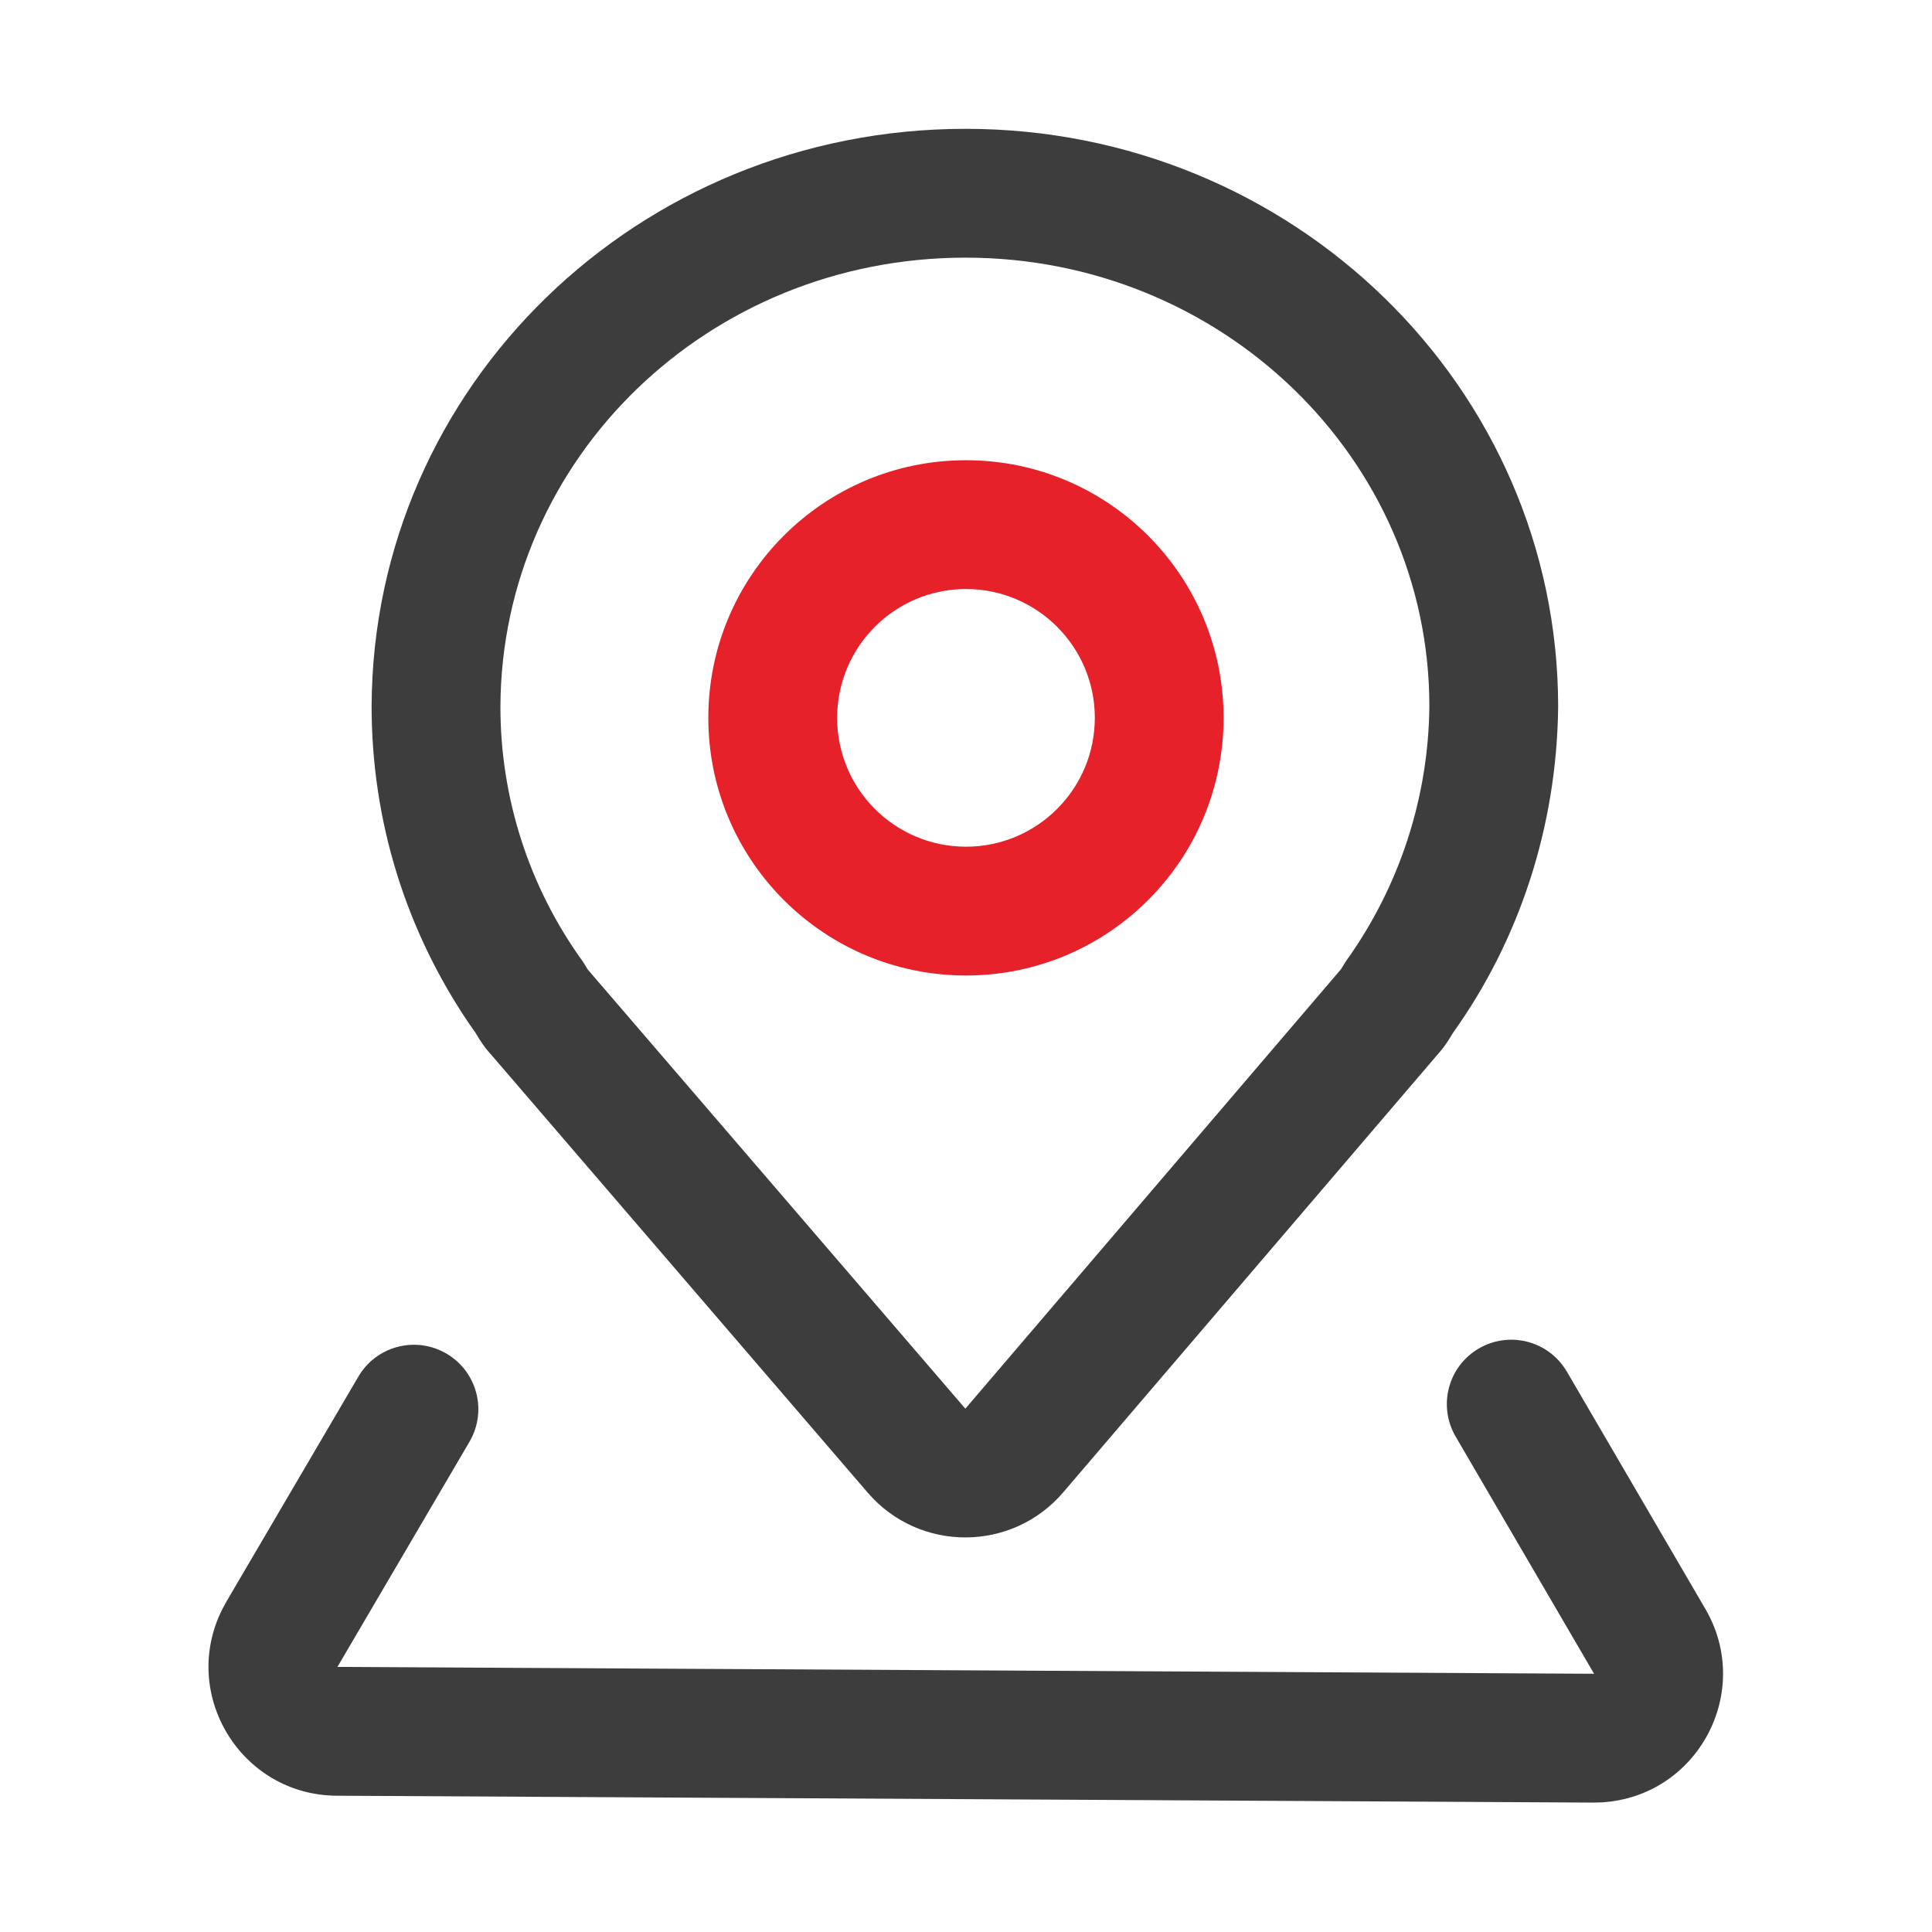 <svg xmlns="http://www.w3.org/2000/svg" xmlns:xlink="http://www.w3.org/1999/xlink" fill="none" version="1.1" width="56" height="56" viewBox="0 0 56 56"><defs><clipPath id="master_svg0_394_08767"><rect x="0" y="0" width="56" height="56" rx="0"/></clipPath></defs><g clip-path="url(#master_svg0_394_08767)"><g><path d="M27.986,3.734C18.497,3.734,10.813,11.189,10.771,20.465C10.771,23.796,11.763,26.968,13.602,29.678L13.782,29.935L13.887,30.108L13.973,30.239C14.031,30.324,14.092,30.405,14.161,30.486L14.204,30.532L25.151,43.265C26.644,45,29.332,44.995,30.819,43.255L41.707,30.521L41.635,30.6C41.742,30.488,41.84,30.367,41.927,30.238L42.011,30.109C42.046,30.055,42.113,29.941,42.111,29.945C44.041,27.248,45.124,23.961,45.164,20.496C45.164,11.209,37.459,3.734,27.986,3.734ZM27.986,7.468C35.422,7.468,41.431,13.297,41.431,20.474C41.405,23.119,40.565,25.693,39.025,27.844L38.864,28.1L27.981,40.831L17.033,28.098L16.928,27.924L16.874,27.844C15.33,25.697,14.501,23.118,14.505,20.474C14.537,13.282,20.53,7.468,27.986,7.468Z" fill="#3D3D3D" fill-opacity="1"/></g><g><path d="M42.864,39.087C43.705,38.596,44.783,38.834,45.338,39.635L45.417,39.758L49.43,46.634C50.832,49.035,49.21,52.072,46.434,52.242L46.185,52.249L9.76,52.05C6.993,52.034,5.203,49.118,6.443,46.644L6.56,46.428L10.385,39.906C10.89,39.038,11.992,38.726,12.878,39.2C13.764,39.673,14.116,40.763,13.675,41.665L13.606,41.794L9.781,48.316L46.205,48.515L42.192,41.639C41.673,40.749,41.973,39.606,42.864,39.087Z" fill="#3D3D3D" fill-opacity="1"/></g><g><path d="M28,13.34C23.876,13.338,20.531,16.682,20.531,20.807C20.532,24.933,23.877,28.277,28.002,28.275C32.125,28.274,35.466,24.931,35.466,20.807C35.465,16.683,32.123,13.34,28,13.34ZM28,17.073C30.063,17.074,31.734,18.746,31.734,20.808C31.733,22.871,30.061,24.542,27.999,24.542C25.936,24.541,24.265,22.869,24.265,20.807C24.266,18.744,25.938,17.073,28,17.073Z" fill="#E62129" fill-opacity="1"/></g></g></svg>
